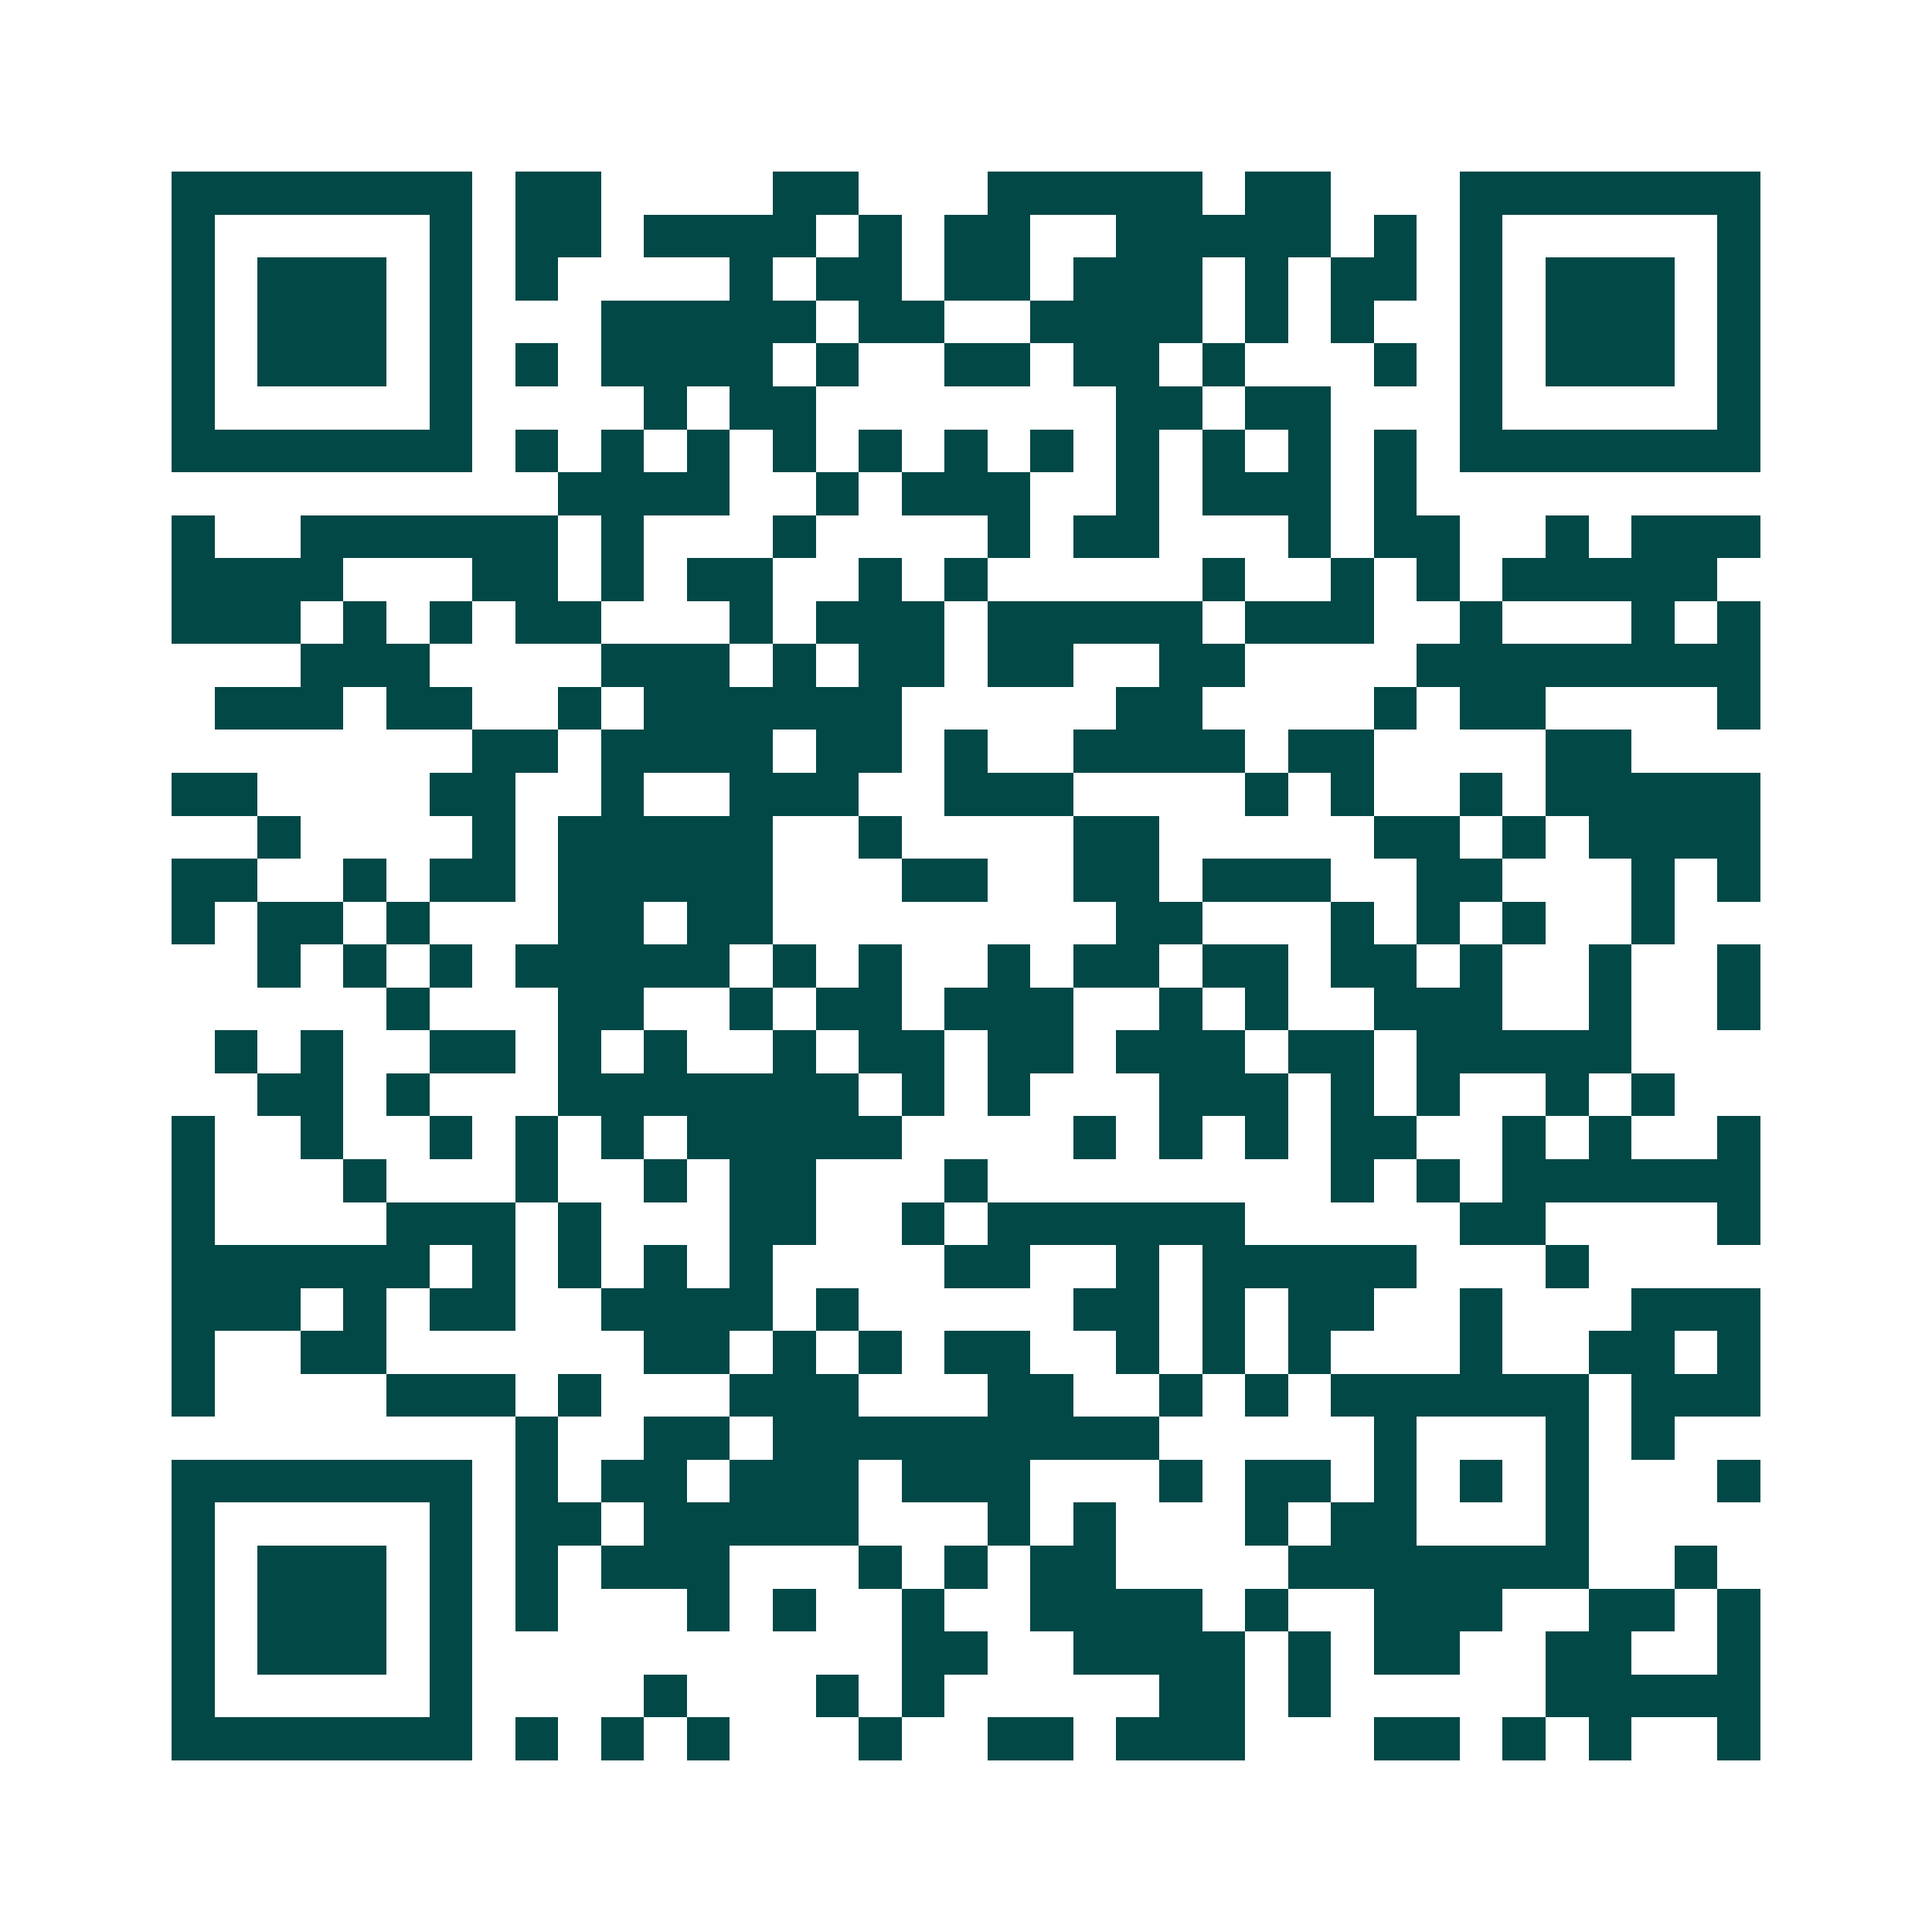 <svg xmlns="http://www.w3.org/2000/svg" width="200" height="200" viewBox="0 0 45 45" shape-rendering="crispEdges"><path fill="#ffffff" d="M0 0h45v45H0z"/><path stroke="#014847" d="M4 4.5h7m1 0h2m4 0h2m3 0h5m1 0h2m3 0h7M4 5.5h1m5 0h1m1 0h2m1 0h4m1 0h1m1 0h2m2 0h5m1 0h1m1 0h1m5 0h1M4 6.5h1m1 0h3m1 0h1m1 0h1m4 0h1m1 0h2m1 0h2m1 0h3m1 0h1m1 0h2m1 0h1m1 0h3m1 0h1M4 7.5h1m1 0h3m1 0h1m3 0h5m1 0h2m2 0h4m1 0h1m1 0h1m2 0h1m1 0h3m1 0h1M4 8.5h1m1 0h3m1 0h1m1 0h1m1 0h4m1 0h1m2 0h2m1 0h2m1 0h1m3 0h1m1 0h1m1 0h3m1 0h1M4 9.5h1m5 0h1m4 0h1m1 0h2m7 0h2m1 0h2m3 0h1m5 0h1M4 10.5h7m1 0h1m1 0h1m1 0h1m1 0h1m1 0h1m1 0h1m1 0h1m1 0h1m1 0h1m1 0h1m1 0h1m1 0h7M13 11.5h4m2 0h1m1 0h3m2 0h1m1 0h3m1 0h1M4 12.5h1m2 0h6m1 0h1m3 0h1m4 0h1m1 0h2m3 0h1m1 0h2m2 0h1m1 0h3M4 13.5h4m3 0h2m1 0h1m1 0h2m2 0h1m1 0h1m5 0h1m2 0h1m1 0h1m1 0h5M4 14.5h3m1 0h1m1 0h1m1 0h2m3 0h1m1 0h3m1 0h5m1 0h3m2 0h1m3 0h1m1 0h1M7 15.5h3m4 0h3m1 0h1m1 0h2m1 0h2m2 0h2m4 0h8M5 16.5h3m1 0h2m2 0h1m1 0h6m5 0h2m4 0h1m1 0h2m4 0h1M11 17.5h2m1 0h4m1 0h2m1 0h1m2 0h4m1 0h2m4 0h2M4 18.5h2m4 0h2m2 0h1m2 0h3m2 0h3m4 0h1m1 0h1m2 0h1m1 0h5M6 19.5h1m4 0h1m1 0h5m2 0h1m4 0h2m5 0h2m1 0h1m1 0h4M4 20.5h2m2 0h1m1 0h2m1 0h5m3 0h2m2 0h2m1 0h3m2 0h2m3 0h1m1 0h1M4 21.5h1m1 0h2m1 0h1m3 0h2m1 0h2m8 0h2m3 0h1m1 0h1m1 0h1m2 0h1M6 22.5h1m1 0h1m1 0h1m1 0h5m1 0h1m1 0h1m2 0h1m1 0h2m1 0h2m1 0h2m1 0h1m2 0h1m2 0h1M9 23.5h1m3 0h2m2 0h1m1 0h2m1 0h3m2 0h1m1 0h1m2 0h3m2 0h1m2 0h1M5 24.5h1m1 0h1m2 0h2m1 0h1m1 0h1m2 0h1m1 0h2m1 0h2m1 0h3m1 0h2m1 0h5M6 25.5h2m1 0h1m3 0h7m1 0h1m1 0h1m3 0h3m1 0h1m1 0h1m2 0h1m1 0h1M4 26.5h1m2 0h1m2 0h1m1 0h1m1 0h1m1 0h5m4 0h1m1 0h1m1 0h1m1 0h2m2 0h1m1 0h1m2 0h1M4 27.5h1m3 0h1m3 0h1m2 0h1m1 0h2m3 0h1m8 0h1m1 0h1m1 0h6M4 28.5h1m4 0h3m1 0h1m3 0h2m2 0h1m1 0h6m5 0h2m4 0h1M4 29.5h6m1 0h1m1 0h1m1 0h1m1 0h1m4 0h2m2 0h1m1 0h5m3 0h1M4 30.5h3m1 0h1m1 0h2m2 0h4m1 0h1m5 0h2m1 0h1m1 0h2m2 0h1m3 0h3M4 31.5h1m2 0h2m6 0h2m1 0h1m1 0h1m1 0h2m2 0h1m1 0h1m1 0h1m3 0h1m2 0h2m1 0h1M4 32.5h1m4 0h3m1 0h1m3 0h3m3 0h2m2 0h1m1 0h1m1 0h6m1 0h3M12 33.5h1m2 0h2m1 0h9m5 0h1m3 0h1m1 0h1M4 34.5h7m1 0h1m1 0h2m1 0h3m1 0h3m3 0h1m1 0h2m1 0h1m1 0h1m1 0h1m3 0h1M4 35.5h1m5 0h1m1 0h2m1 0h5m3 0h1m1 0h1m3 0h1m1 0h2m3 0h1M4 36.5h1m1 0h3m1 0h1m1 0h1m1 0h3m3 0h1m1 0h1m1 0h2m4 0h7m2 0h1M4 37.5h1m1 0h3m1 0h1m1 0h1m3 0h1m1 0h1m2 0h1m2 0h4m1 0h1m2 0h3m2 0h2m1 0h1M4 38.5h1m1 0h3m1 0h1m10 0h2m2 0h4m1 0h1m1 0h2m2 0h2m2 0h1M4 39.5h1m5 0h1m4 0h1m3 0h1m1 0h1m5 0h2m1 0h1m5 0h5M4 40.5h7m1 0h1m1 0h1m1 0h1m3 0h1m2 0h2m1 0h3m3 0h2m1 0h1m1 0h1m2 0h1"/></svg>
